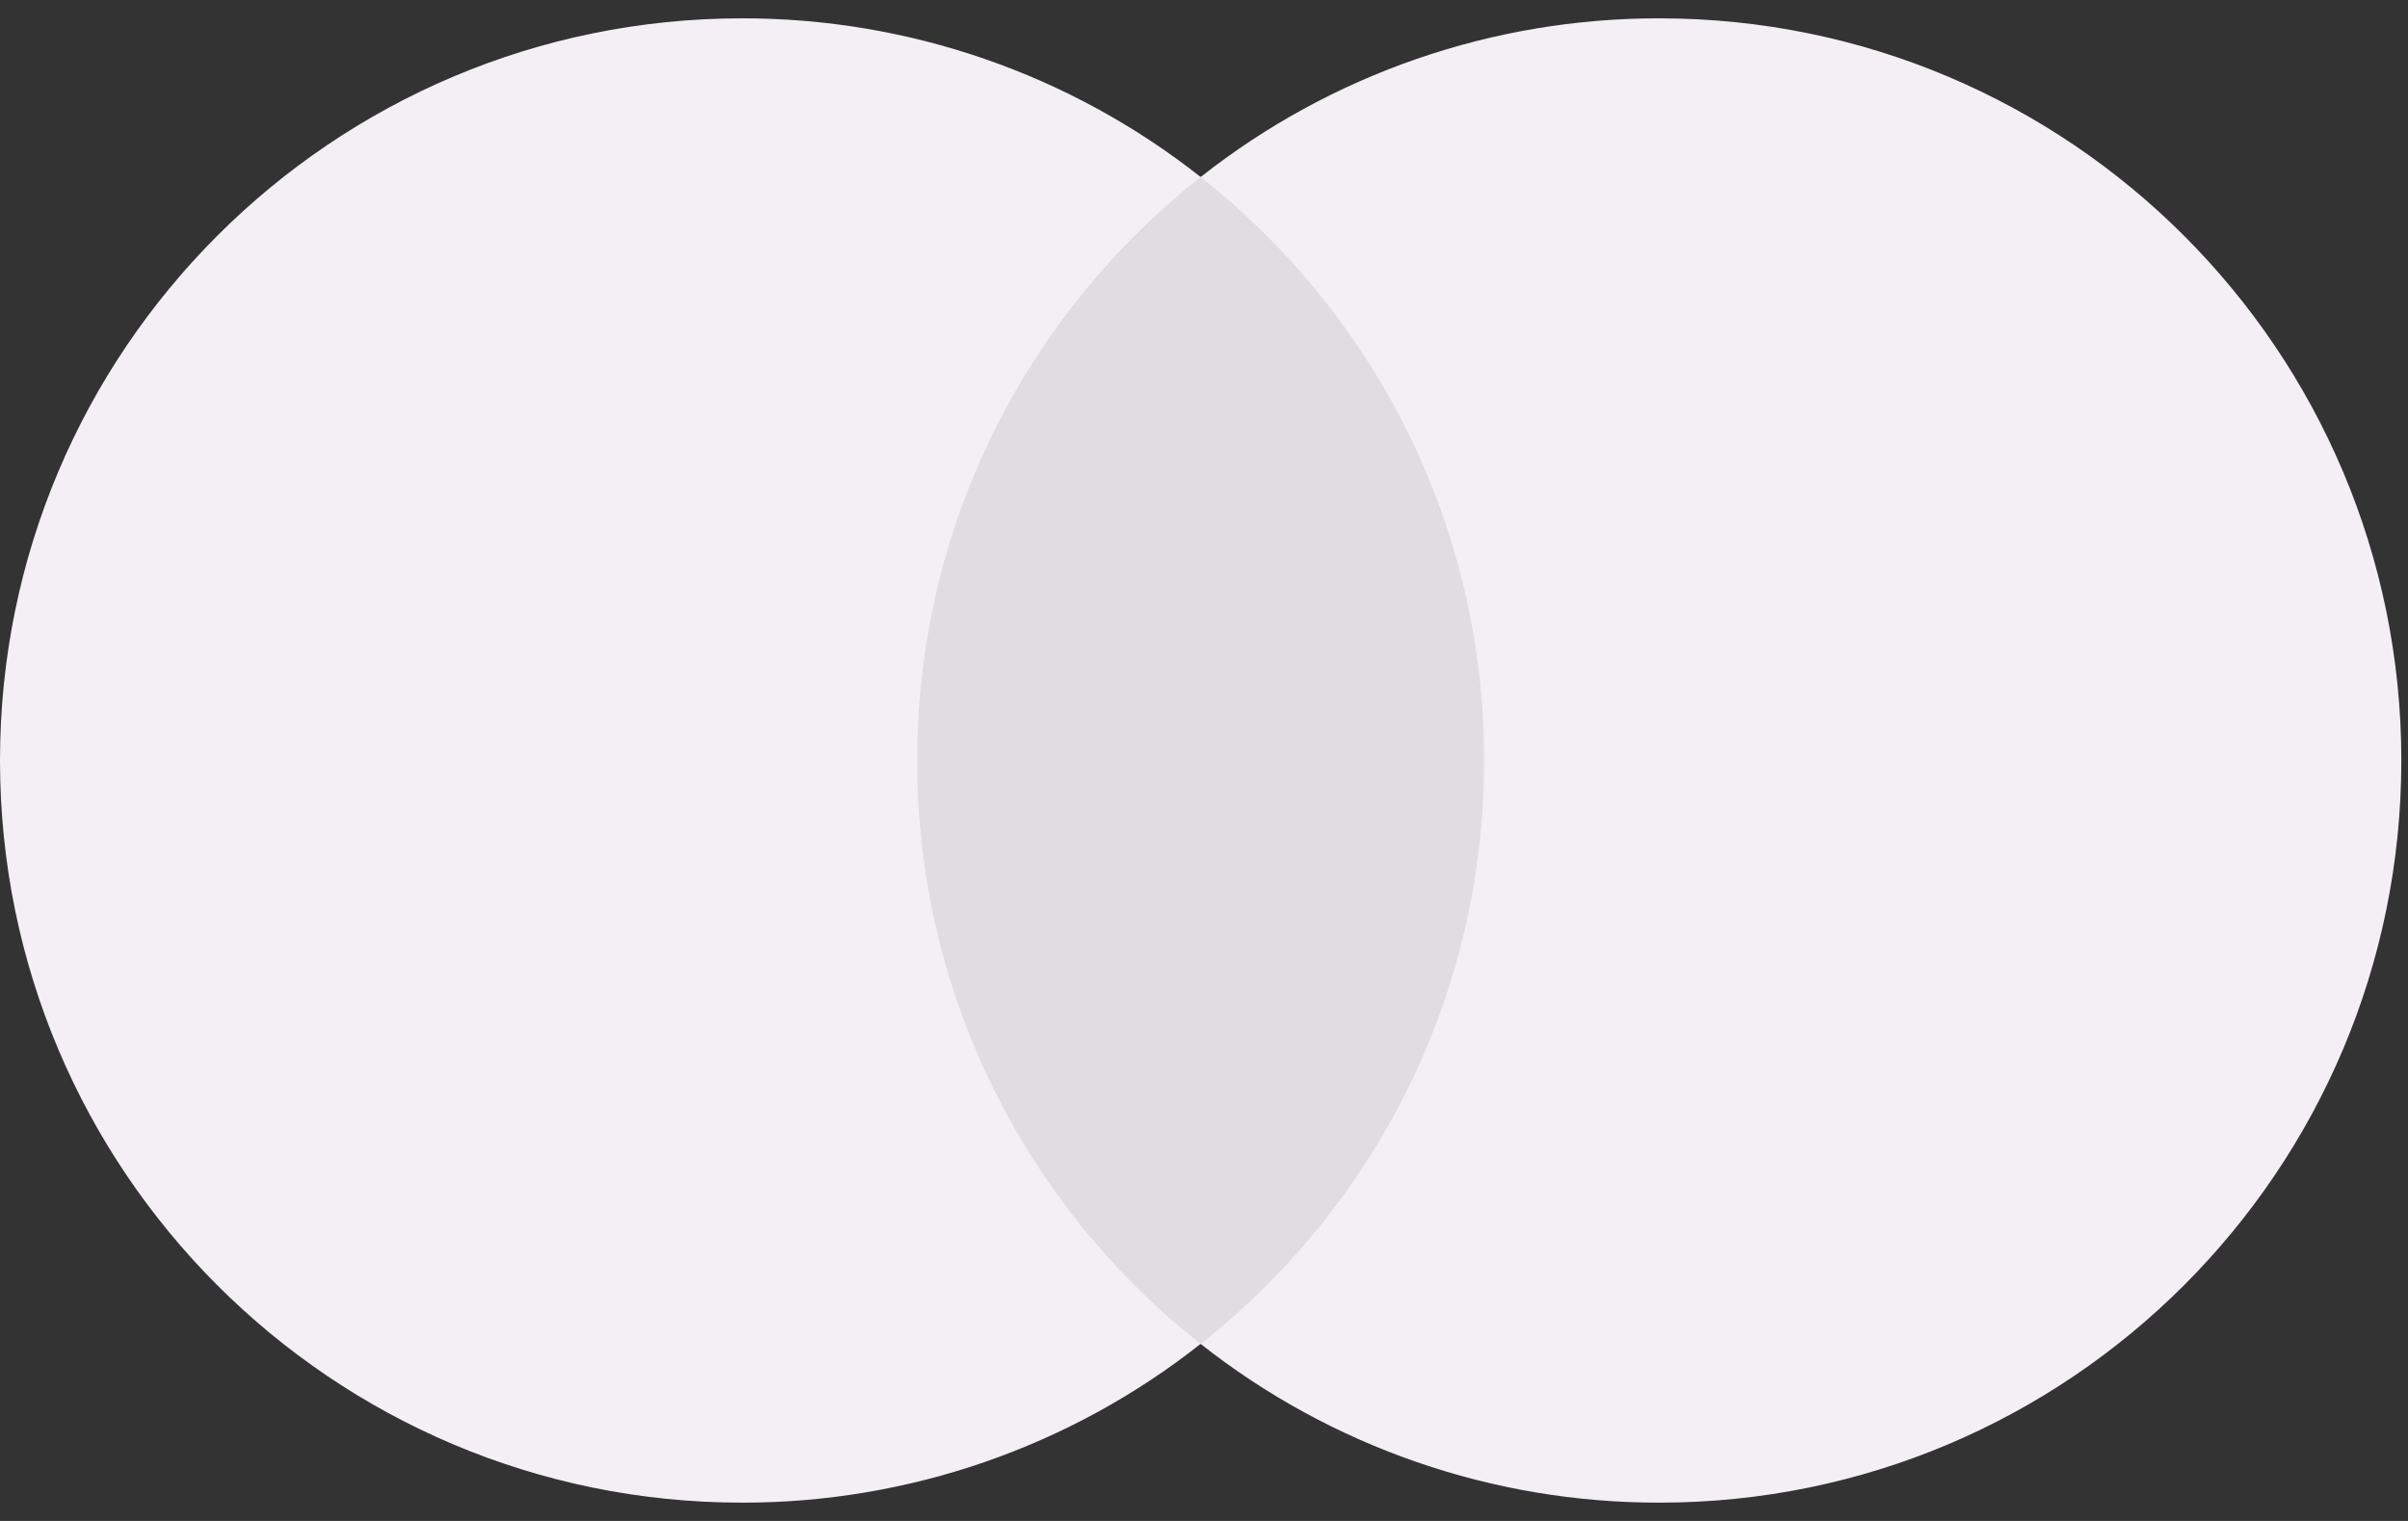 <?xml version="1.0" encoding="UTF-8"?> <svg xmlns="http://www.w3.org/2000/svg" width="95" height="60" viewBox="0 0 95 60" fill="none"><rect x="0" y="0" width="95" height="60" fill="#333333" stroke="none"/> <g clip-path="url(#clip0_37_338)"> <path opacity="0.9" d="M60.178 53.017H34.559V6.979H60.178V53.017Z" fill="#F3EFF5"></path> <path d="M36.185 30C36.185 20.661 40.559 12.344 47.368 6.983C42.213 2.917 35.838 0.715 29.278 0.723C13.105 0.723 0 13.832 0 30C0 46.169 13.105 59.278 29.274 59.278C35.838 59.286 42.213 57.083 47.364 53.017C40.559 47.657 36.185 39.34 36.185 30Z" fill="#F3EFF5"></path> <path d="M94.737 30C94.737 46.169 81.632 59.278 65.463 59.278C58.899 59.286 52.524 57.083 47.368 53.017C54.178 47.657 58.551 39.34 58.551 30C58.551 20.661 54.178 12.344 47.368 6.983C52.524 2.917 58.899 0.715 65.463 0.723C81.632 0.723 94.737 13.832 94.737 30Z" fill="#F3EFF5"></path> </g> <defs> <clipPath id="clip0_37_338"> <rect width="94.737" height="60" fill="white" transform="translate(0 0)"></rect> </clipPath> </defs> </svg> 